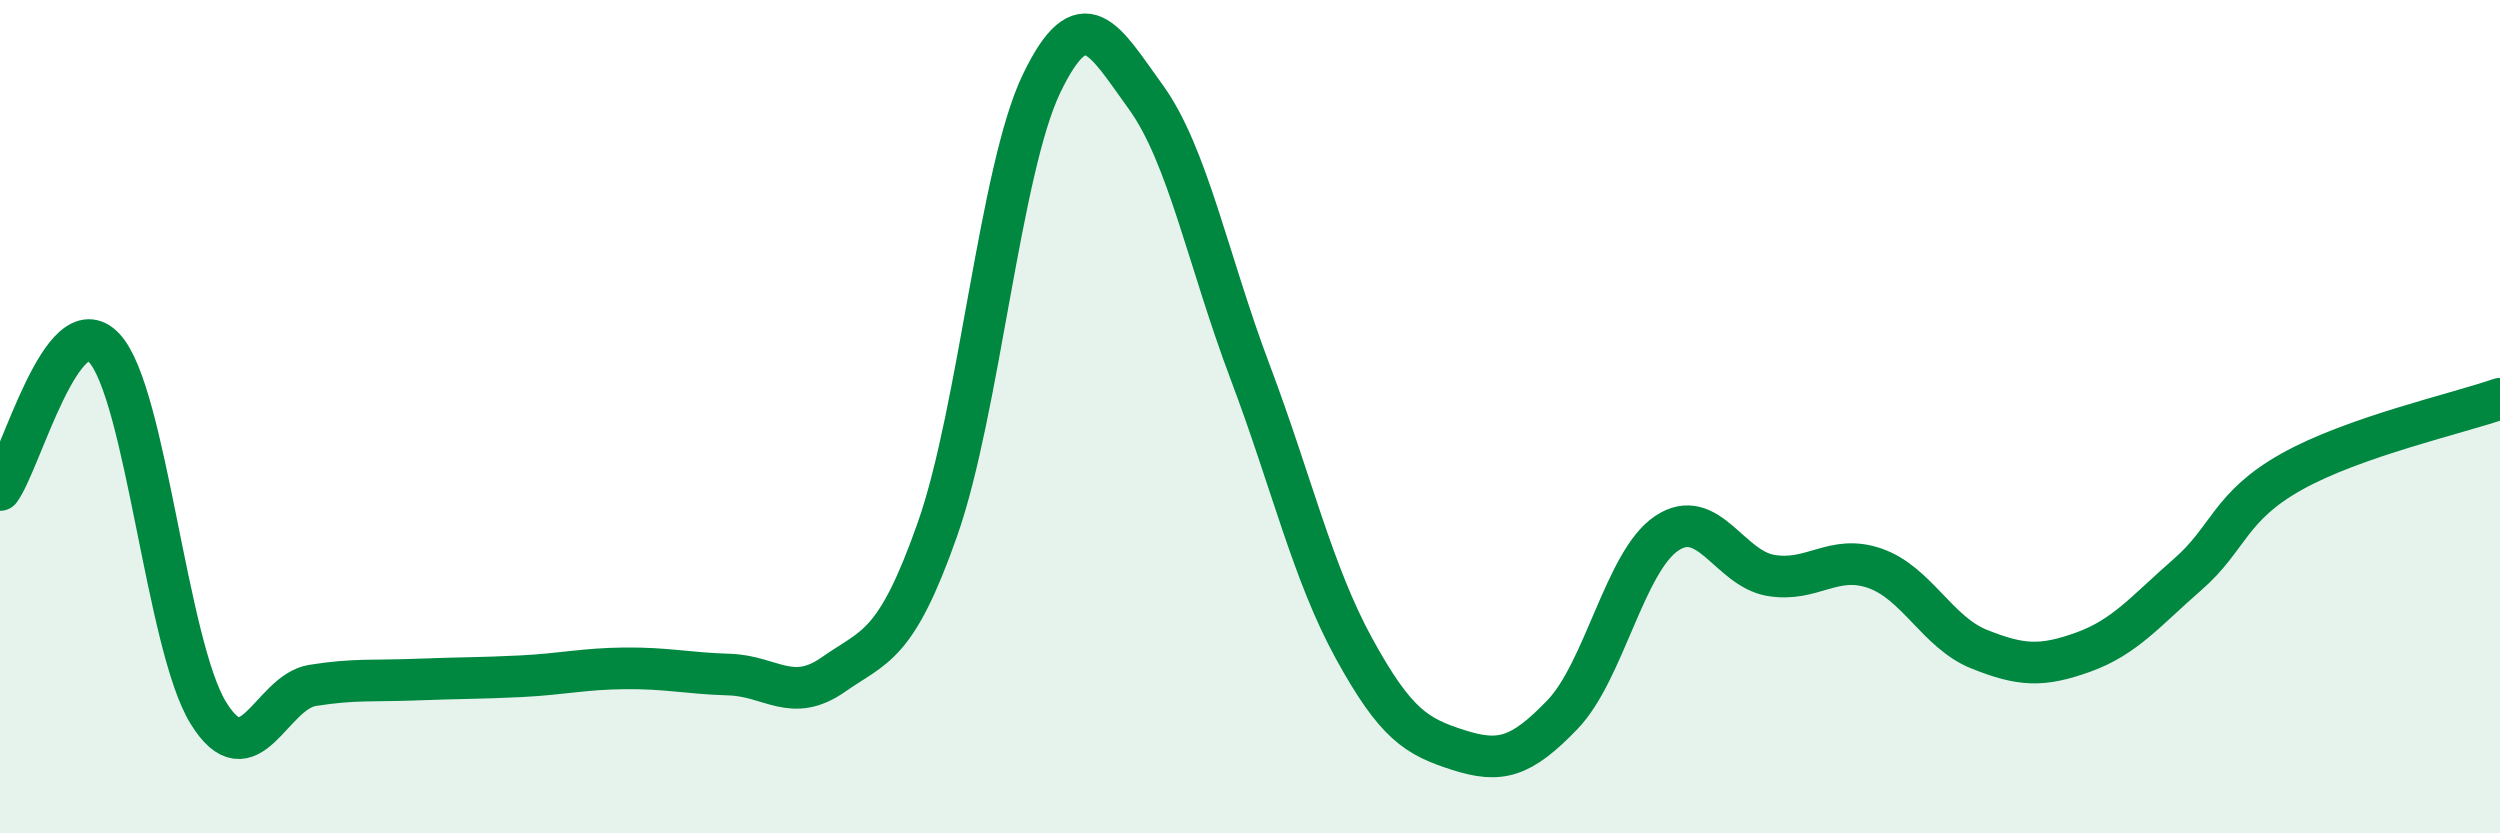 
    <svg width="60" height="20" viewBox="0 0 60 20" xmlns="http://www.w3.org/2000/svg">
      <path
        d="M 0,11.76 C 0.5,11.08 1.5,7.28 2.5,8.35 C 3.5,9.42 4,15.49 5,17.11 C 6,18.73 6.5,16.61 7.5,16.45 C 8.5,16.29 9,16.35 10,16.31 C 11,16.27 11.5,16.28 12.5,16.23 C 13.5,16.18 14,16.05 15,16.04 C 16,16.03 16.5,16.16 17.5,16.19 C 18.5,16.22 19,16.89 20,16.19 C 21,15.49 21.5,15.54 22.5,12.7 C 23.5,9.86 24,4.07 25,2 C 26,-0.07 26.5,0.95 27.5,2.33 C 28.5,3.71 29,6.27 30,8.92 C 31,11.57 31.5,13.75 32.5,15.57 C 33.5,17.39 34,17.68 35,18 C 36,18.32 36.5,18.19 37.5,17.15 C 38.5,16.11 39,13.47 40,12.8 C 41,12.13 41.5,13.64 42.5,13.81 C 43.5,13.98 44,13.29 45,13.64 C 46,13.99 46.5,15.18 47.5,15.58 C 48.5,15.98 49,16.01 50,15.65 C 51,15.29 51.5,14.66 52.5,13.79 C 53.5,12.92 53.5,12.16 55,11.32 C 56.5,10.48 59,9.92 60,9.57L60 20L0 20Z"
        fill="#008740"
        opacity="0.1"
        stroke-linecap="round"
        stroke-linejoin="round"
      />
      <path
        d="M 0,11.76 C 0.5,11.08 1.5,7.28 2.5,8.35 C 3.5,9.42 4,15.49 5,17.11 C 6,18.73 6.5,16.61 7.5,16.45 C 8.5,16.29 9,16.35 10,16.31 C 11,16.27 11.5,16.28 12.5,16.23 C 13.5,16.18 14,16.05 15,16.04 C 16,16.03 16.5,16.16 17.5,16.19 C 18.5,16.22 19,16.89 20,16.19 C 21,15.49 21.5,15.54 22.5,12.7 C 23.5,9.86 24,4.07 25,2 C 26,-0.07 26.5,0.95 27.5,2.33 C 28.5,3.71 29,6.27 30,8.92 C 31,11.57 31.5,13.75 32.5,15.57 C 33.5,17.39 34,17.68 35,18 C 36,18.32 36.5,18.19 37.5,17.15 C 38.5,16.11 39,13.47 40,12.8 C 41,12.13 41.5,13.64 42.5,13.81 C 43.5,13.98 44,13.29 45,13.64 C 46,13.99 46.5,15.18 47.5,15.58 C 48.5,15.98 49,16.01 50,15.65 C 51,15.29 51.5,14.66 52.5,13.79 C 53.5,12.92 53.5,12.16 55,11.32 C 56.5,10.48 59,9.92 60,9.57"
        stroke="#008740"
        stroke-width="1"
        fill="none"
        stroke-linecap="round"
        stroke-linejoin="round"
      />
    </svg>
  